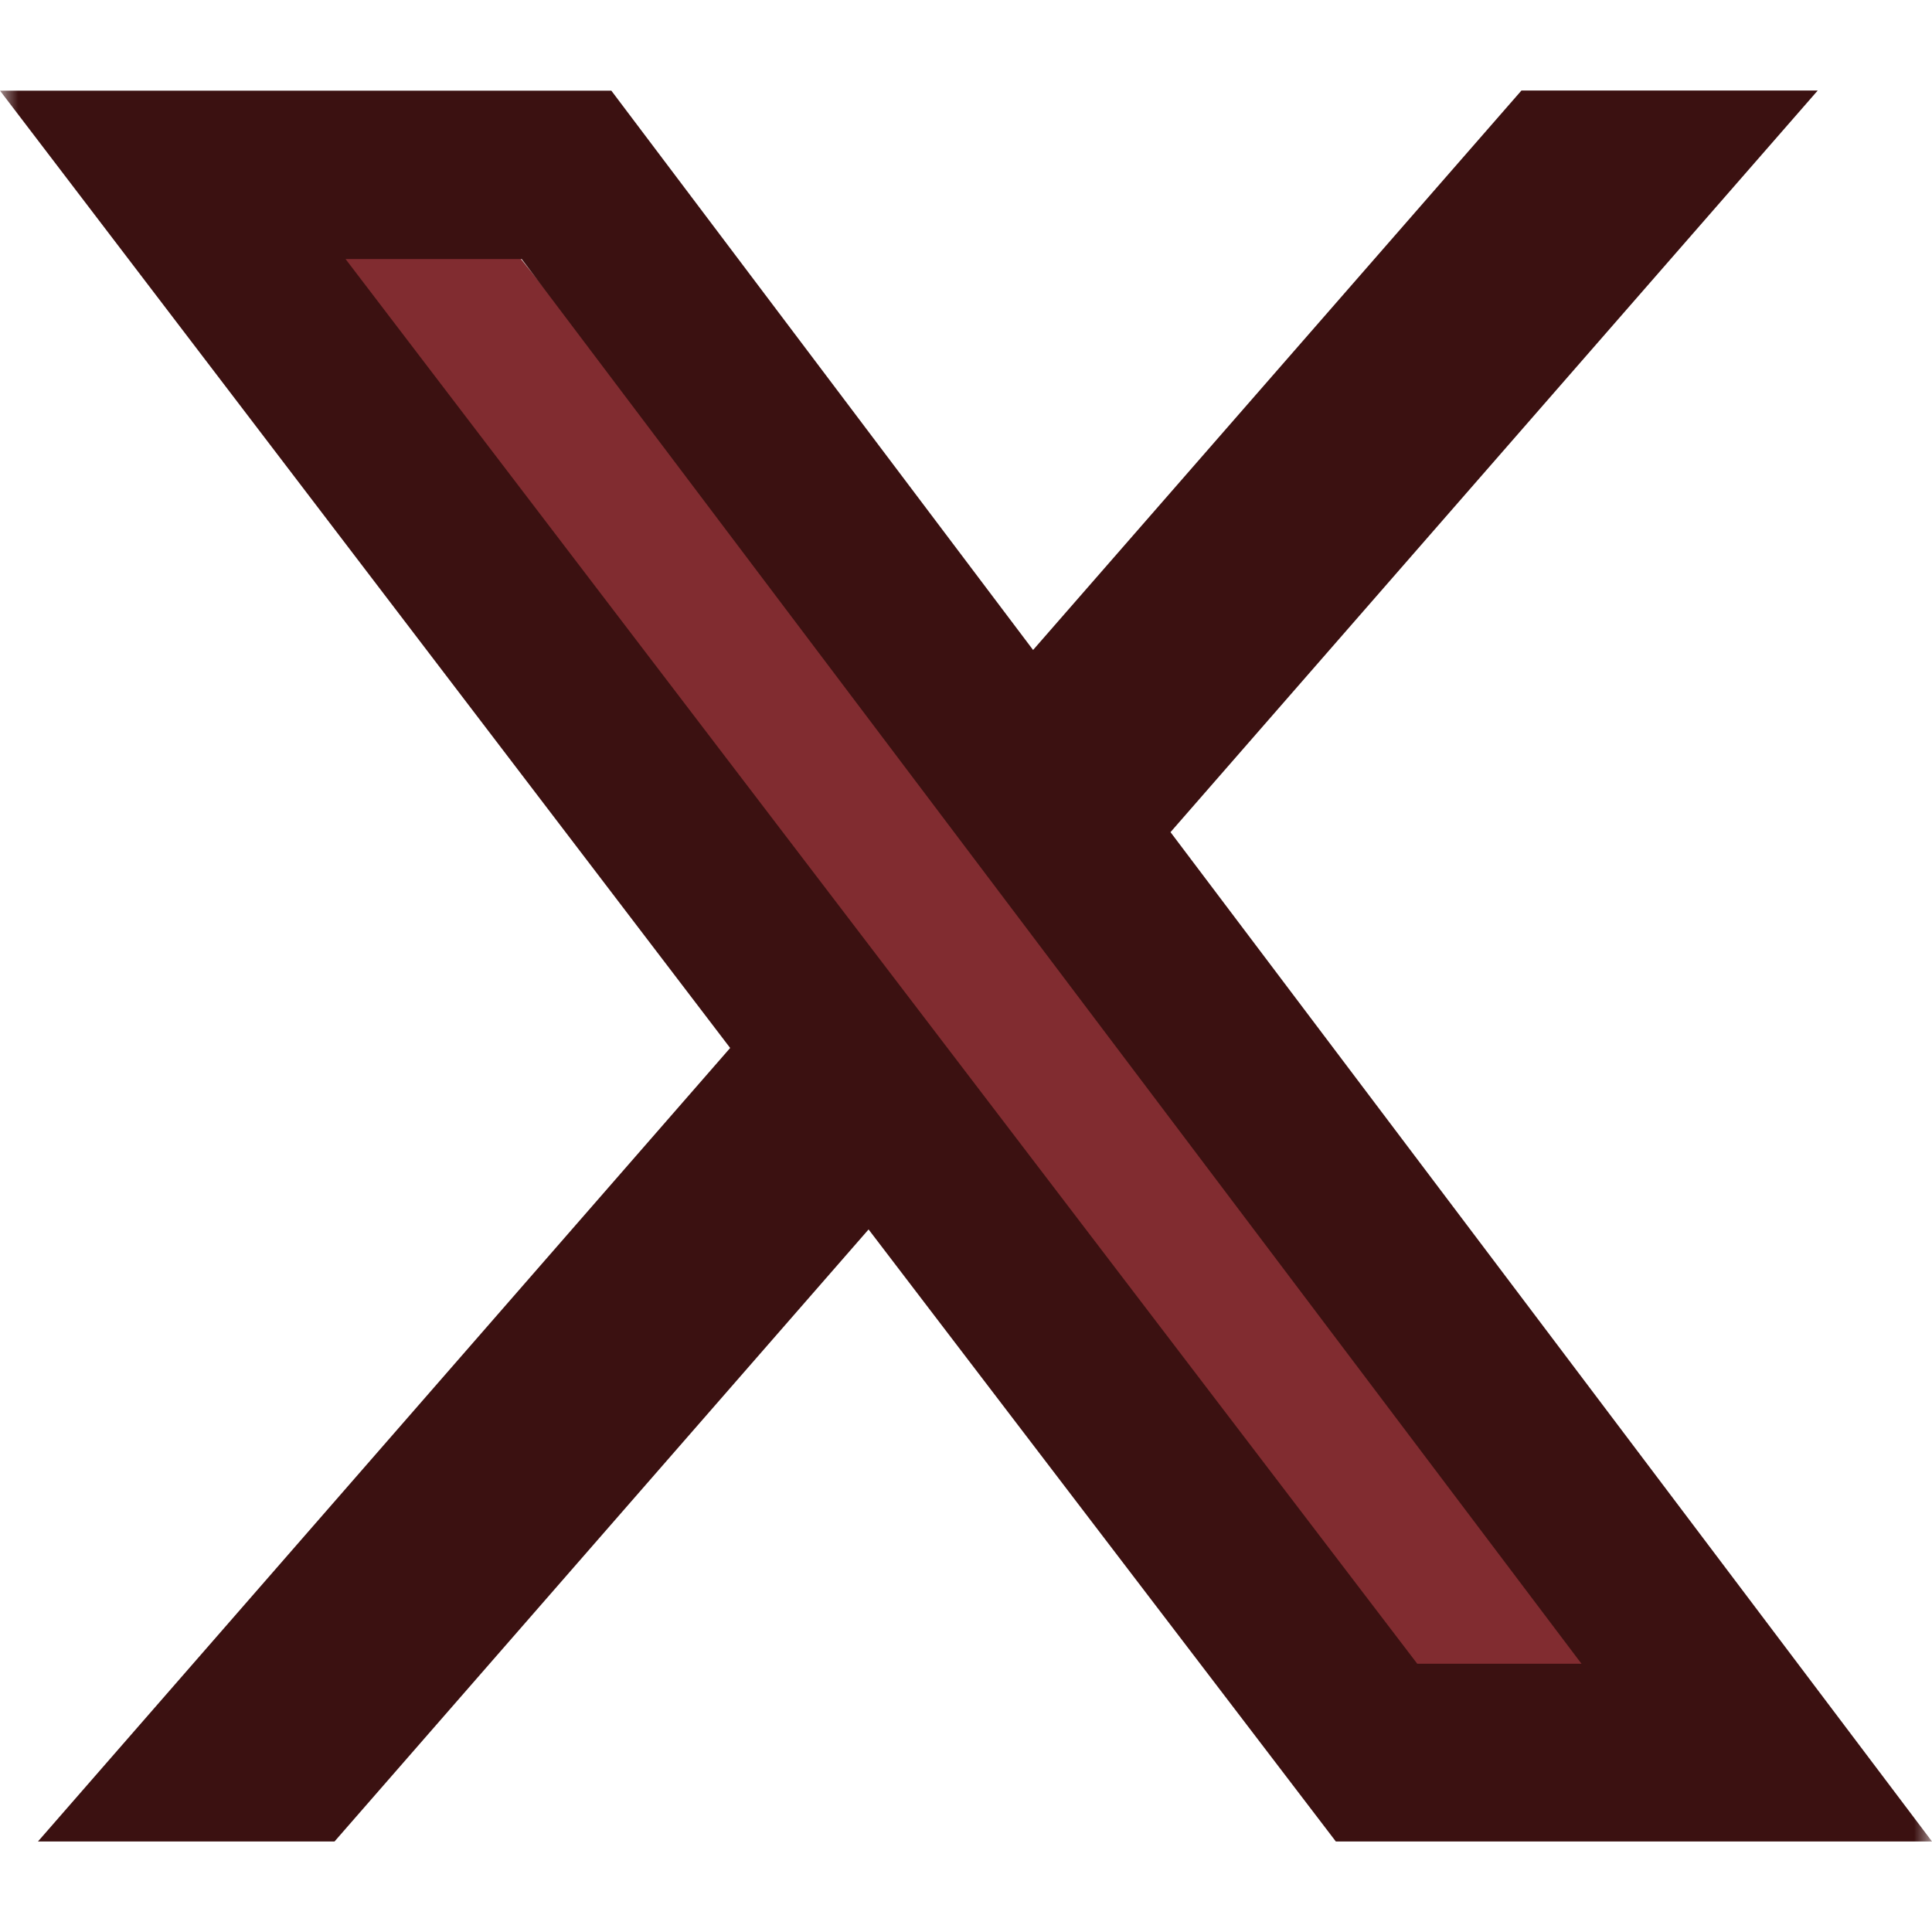 <svg xmlns="http://www.w3.org/2000/svg" width="54" height="54" viewBox="0 0 54 54" fill="none"><g clip-path="url(#clip0_21_209)"><rect x="7.188" y="8.669" width="6.646" height="54.262" transform="rotate(-38.727 7.188 8.669)" fill="#812C30"></rect><mask id="mask0_21_209" style="mask-type:luminance" maskUnits="userSpaceOnUse" x="0" y="0" width="54" height="54"><path d="M0 0H54V54H0V0Z" fill="white"></path></mask><g mask="url(#mask0_21_209)"><path d="M42.525 2.53H50.806L32.716 23.259L54 51.47H37.337L24.277 34.363L9.35 51.47H1.061L20.408 29.291L0 2.534H17.087L28.875 18.167L42.525 2.53ZM39.613 46.502H44.203L14.58 7.24H9.658L39.613 46.502Z" fill="#3B1111"></path></g></g><defs><clipPath id="clip0_21_209"><rect width="54" height="54" fill="white"></rect></clipPath></defs></svg>